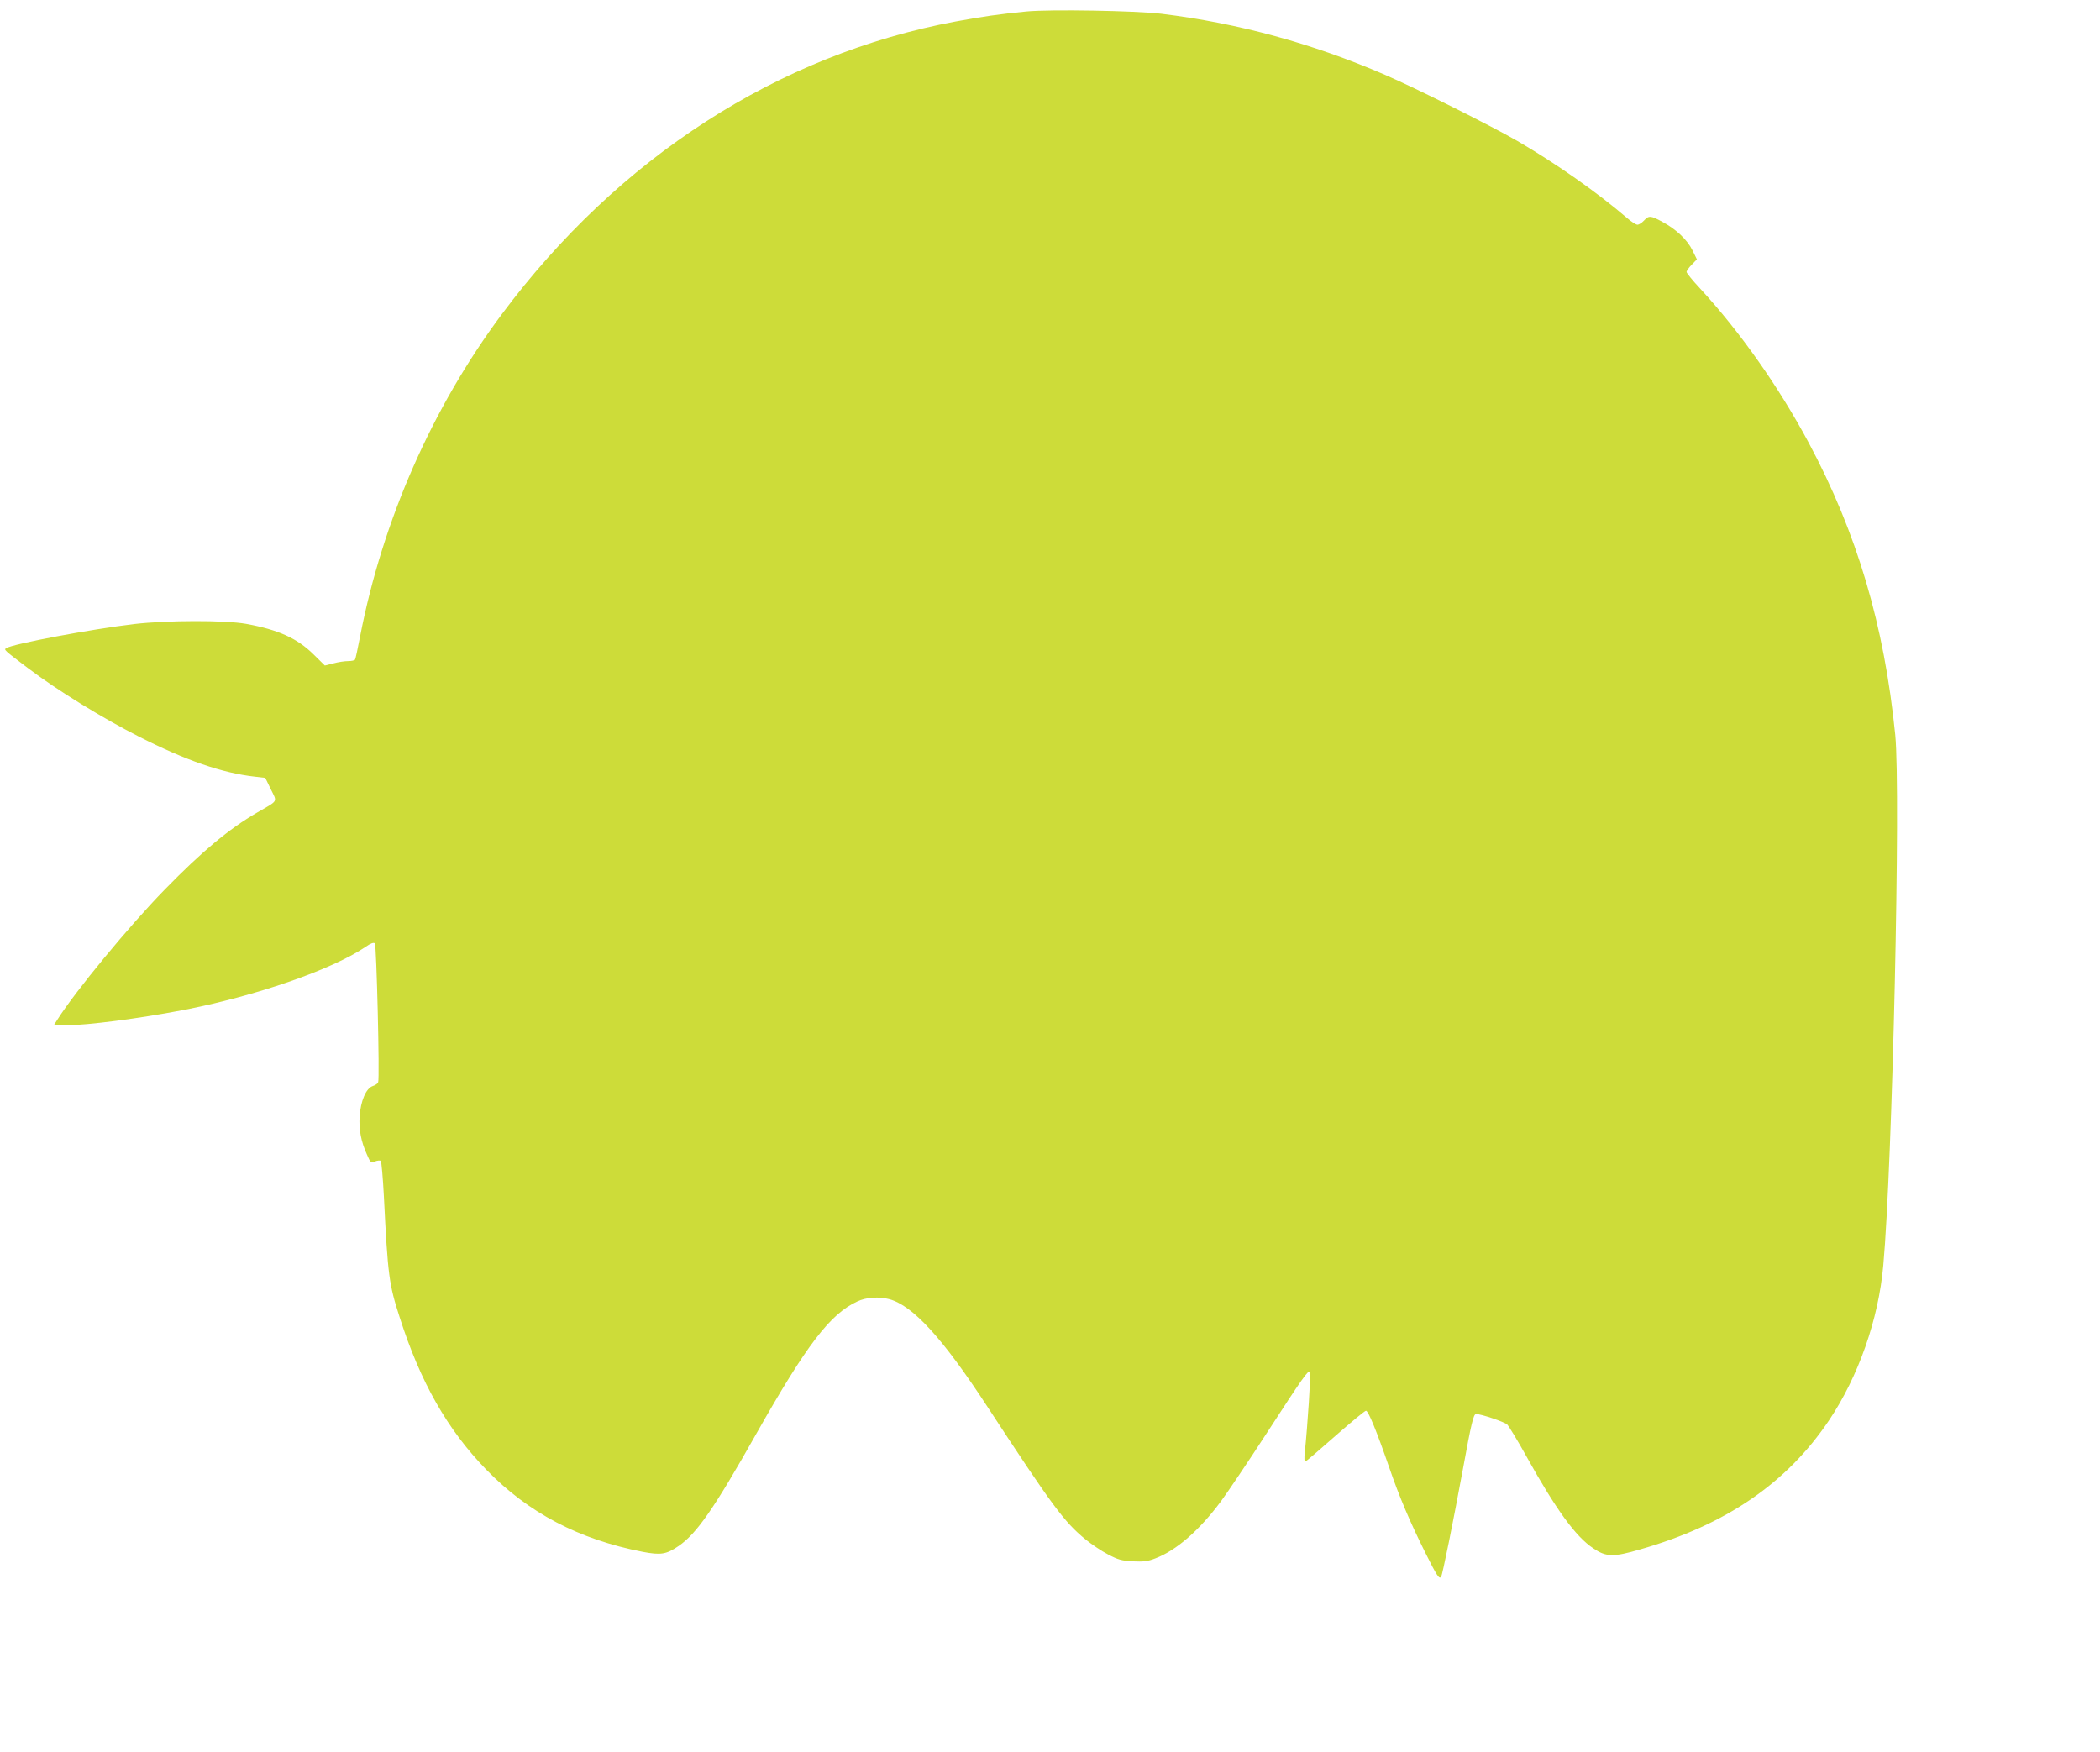 <?xml version="1.0" standalone="no"?>
<!DOCTYPE svg PUBLIC "-//W3C//DTD SVG 20010904//EN"
 "http://www.w3.org/TR/2001/REC-SVG-20010904/DTD/svg10.dtd">
<svg version="1.0" xmlns="http://www.w3.org/2000/svg"
 width="1280pt" height="1068pt" viewBox="0 0 1280 1068"
 preserveAspectRatio="xMidYMid meet">
<g transform="translate(0,1068) scale(0.1,-0.1)"
fill="#cddc39" stroke="none">
<path d="M6255 10610 c-164 -16 -268 -31 -430 -61 -1082 -202 -2054 -829
-2766 -1784 -426 -572 -727 -1258 -864 -1964 -14 -73 -28 -138 -31 -142 -3 -5
-22 -9 -42 -9 -21 0 -61 -6 -90 -14 l-52 -13 -68 67 c-100 99 -215 151 -412
187 -130 23 -480 22 -680 -1 -264 -31 -741 -121 -782 -147 -15 -10 -15 -10
130 -120 179 -136 454 -305 678 -419 287 -146 510 -223 710 -245 l61 -7 34
-70 c39 -80 48 -65 -83 -141 -171 -99 -336 -236 -565 -471 -216 -221 -545
-620 -654 -793 l-21 -33 79 0 c124 0 441 41 701 91 446 85 917 248 1122 388
30 21 48 27 55 20 10 -10 30 -821 20 -846 -2 -8 -18 -19 -34 -24 -40 -14 -73
-91 -79 -185 -5 -79 8 -151 44 -231 22 -51 24 -53 50 -43 15 6 31 7 35 3 4 -4
13 -102 19 -218 24 -483 31 -534 96 -735 127 -397 291 -685 528 -929 257 -264
564 -425 953 -501 111 -21 144 -16 220 36 110 76 216 228 473 684 306 541 449
729 615 806 54 26 133 31 196 14 144 -40 324 -237 594 -650 402 -614 470 -706
601 -814 37 -30 99 -72 138 -92 61 -32 82 -38 151 -42 65 -3 91 0 137 18 127
48 268 170 400 348 42 57 169 246 282 420 217 335 250 381 261 370 6 -6 -15
-332 -32 -492 -4 -40 -3 -57 5 -55 5 2 88 73 183 157 95 83 178 152 185 152
14 0 65 -124 141 -344 63 -183 127 -334 224 -528 67 -134 82 -157 93 -140 9
15 73 332 132 652 52 284 65 340 81 340 31 0 173 -48 190 -64 11 -12 65 -100
118 -196 178 -320 299 -488 407 -559 78 -53 122 -54 286 -6 523 150 892 403
1150 786 179 267 302 616 331 944 56 620 107 2889 73 3235 -67 670 -233 1230
-528 1782 -182 340 -419 677 -663 941 -45 48 -81 93 -81 99 0 7 14 27 31 44
l32 33 -27 55 c-32 65 -100 129 -184 174 -72 39 -82 39 -112 7 -13 -14 -31
-25 -39 -25 -9 0 -39 19 -66 43 -178 153 -430 330 -665 467 -161 93 -612 319
-808 404 -442 191 -891 314 -1362 372 -156 19 -681 28 -825 14z"/>
</g>
</svg>
